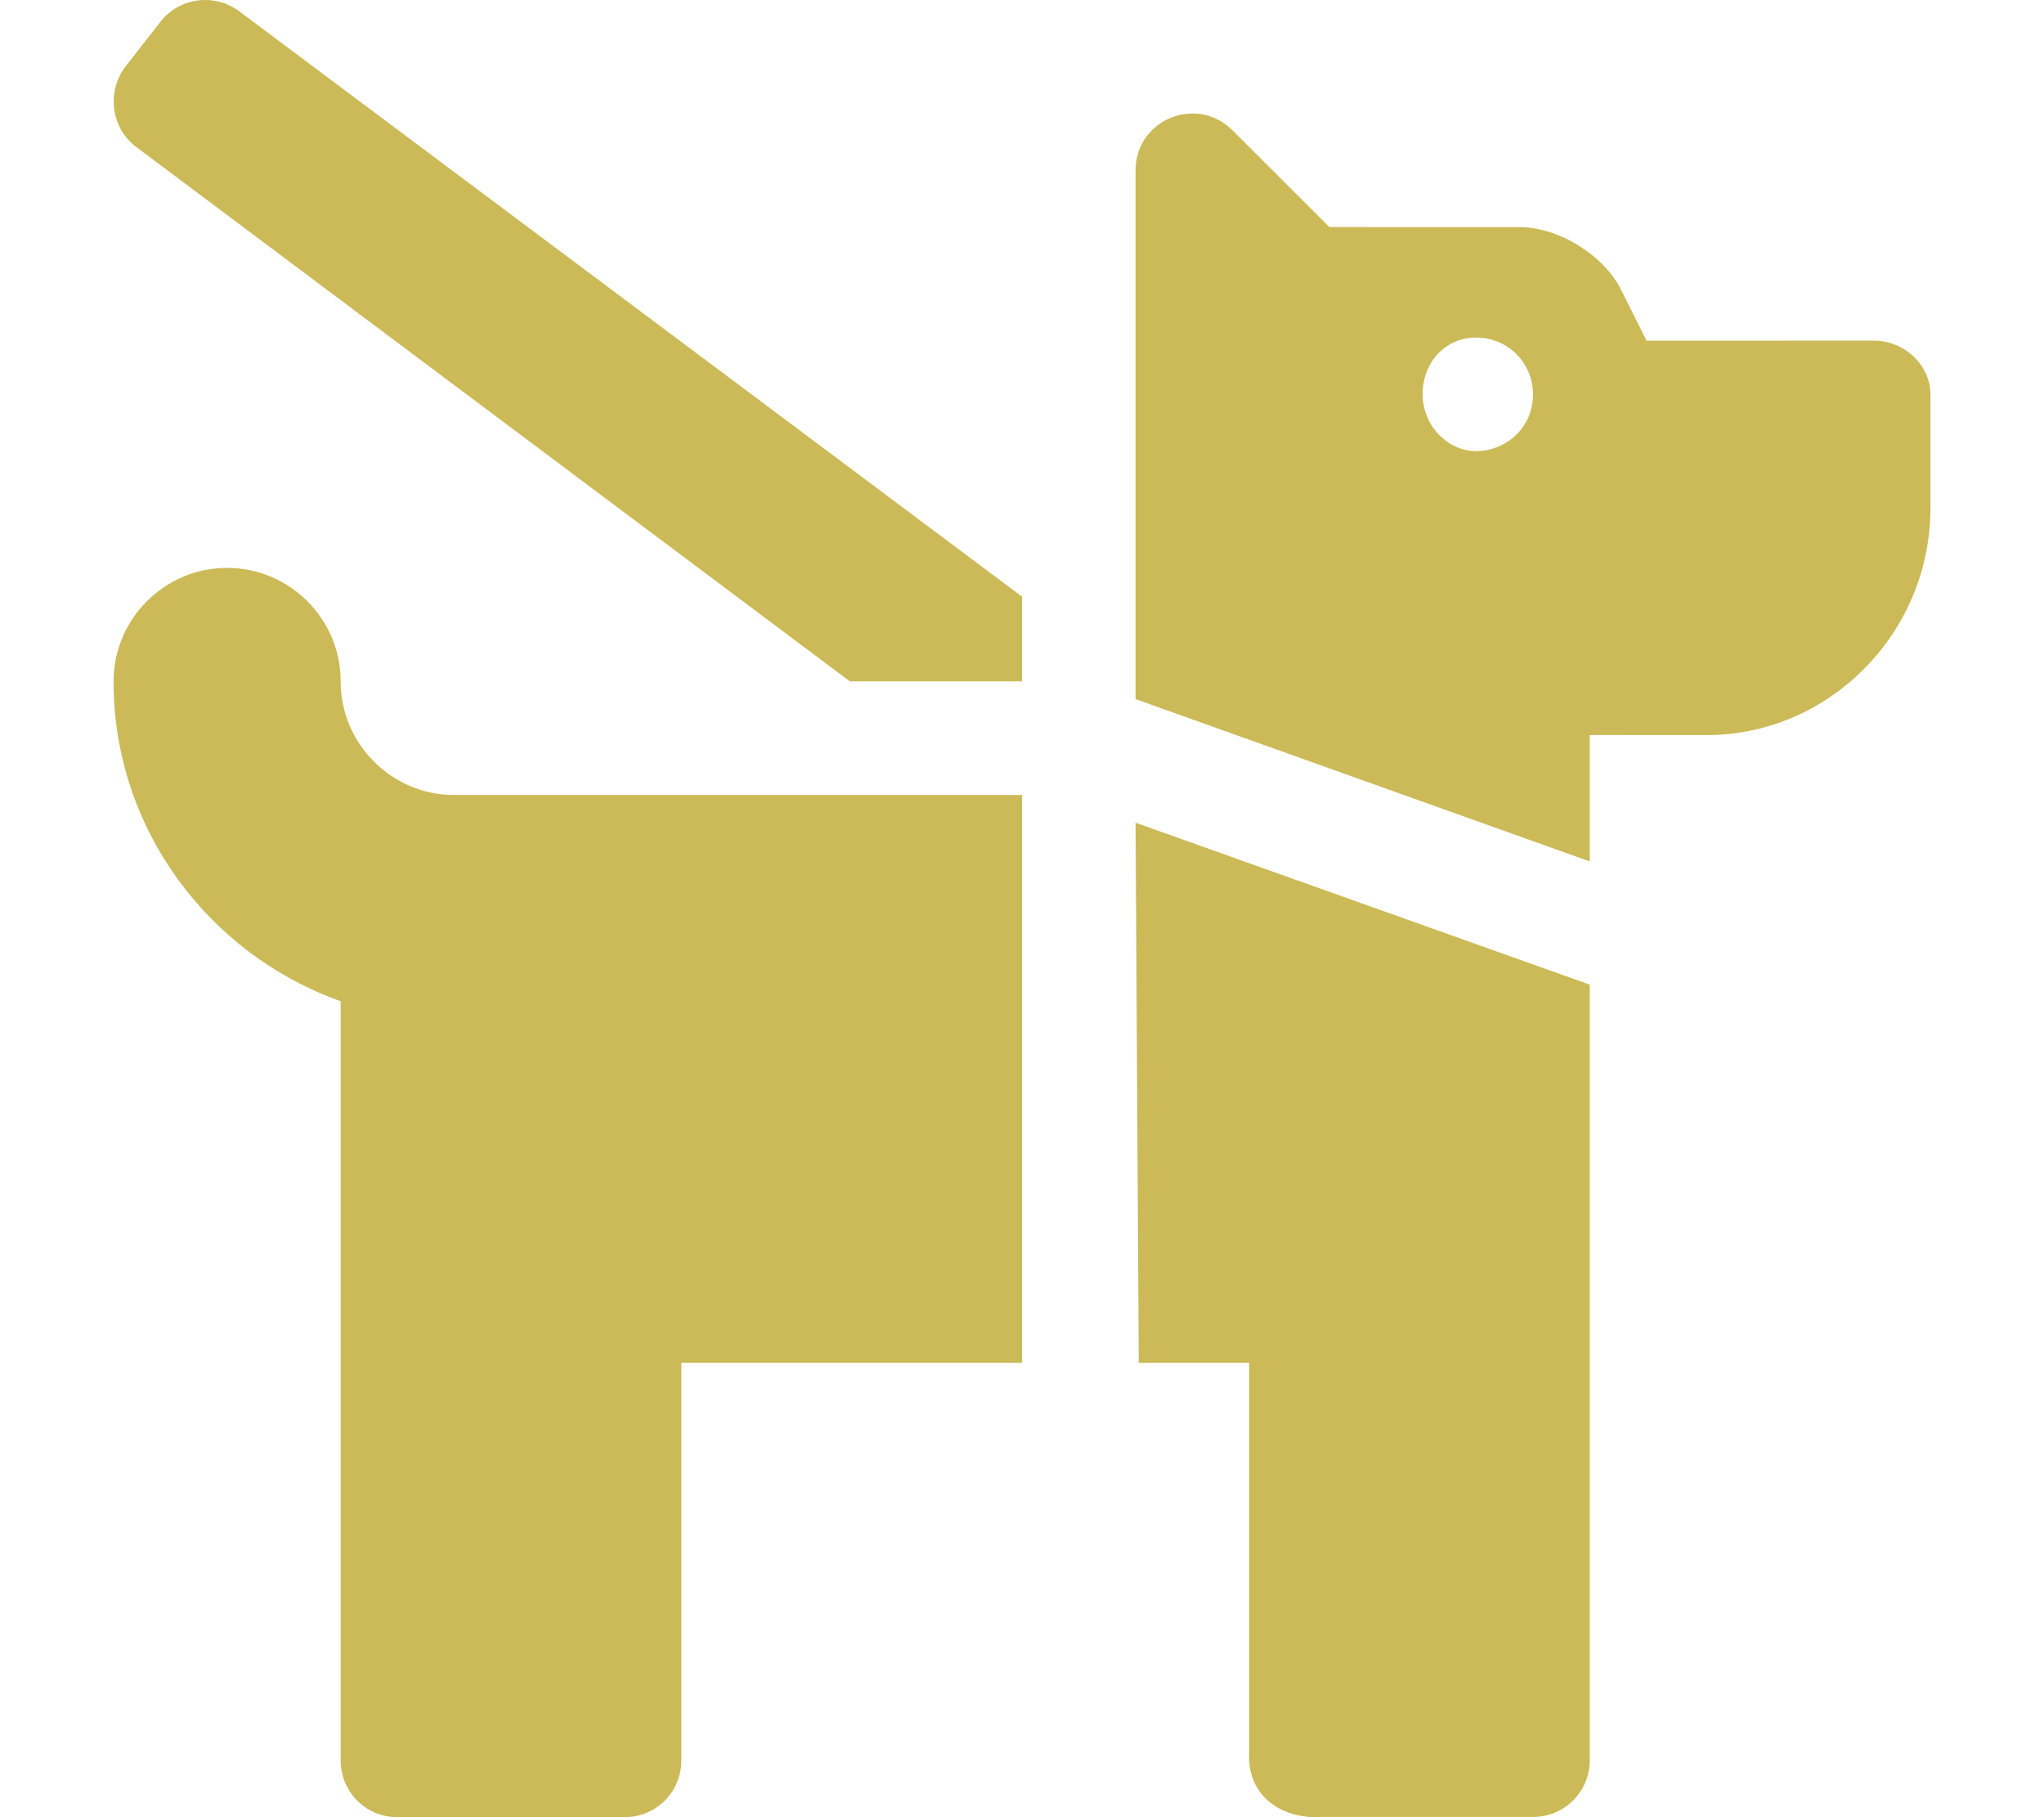 <svg fill="#cbba57" xmlns="http://www.w3.org/2000/svg" viewBox="0 0 576 512"><!--! Font Awesome Pro 6.0.0-alpha3 by @fontawesome - https://fontawesome.com License - https://fontawesome.com/license (Commercial License) --><path d="M67.63 3.34L288 168.1v23.88H239.5L38.13 41.22c-6.875-5.375-8.126-15.5-2.75-22.5l9.875-12.63C50.63-.785 60.63-2.035 67.63 3.34zM128 224l160-0V384l-96 0V496C192 504.9 184.9 512 176 512H112C103.1 512 96 504.9 96 496V282.1C58.88 268.9 32 233.6 32 192C32 174.4 46.38 160 64 160s32 14.38 32 32S110.4 224 128 224zM544 111.1v32c0 35.38-28.62 64.02-63.1 64.02L448 207.1v35.62l-128-45.75V47.98c0-14.25 17.21-21.37 27.33-11.25l27.29 27.25l53.63 .009c10.88 0 23.75 7.875 28.62 17.75l7.125 14.25L528 95.97C536.9 95.97 544 103.1 544 111.1zM320 231.8l128 45.63v218.5c0 8.875-7.125 16-16 16l-63.1 .011C359.1 511.1 352 504.8 352 495.1v-111.1l-31.1-.003L320 231.8zM432 111.1c0-8.875-7.125-16-16-16s-15.1 7.133-15.1 16.01s7.125 16 15.1 16S432 120.9 432 111.1z"/></svg>
